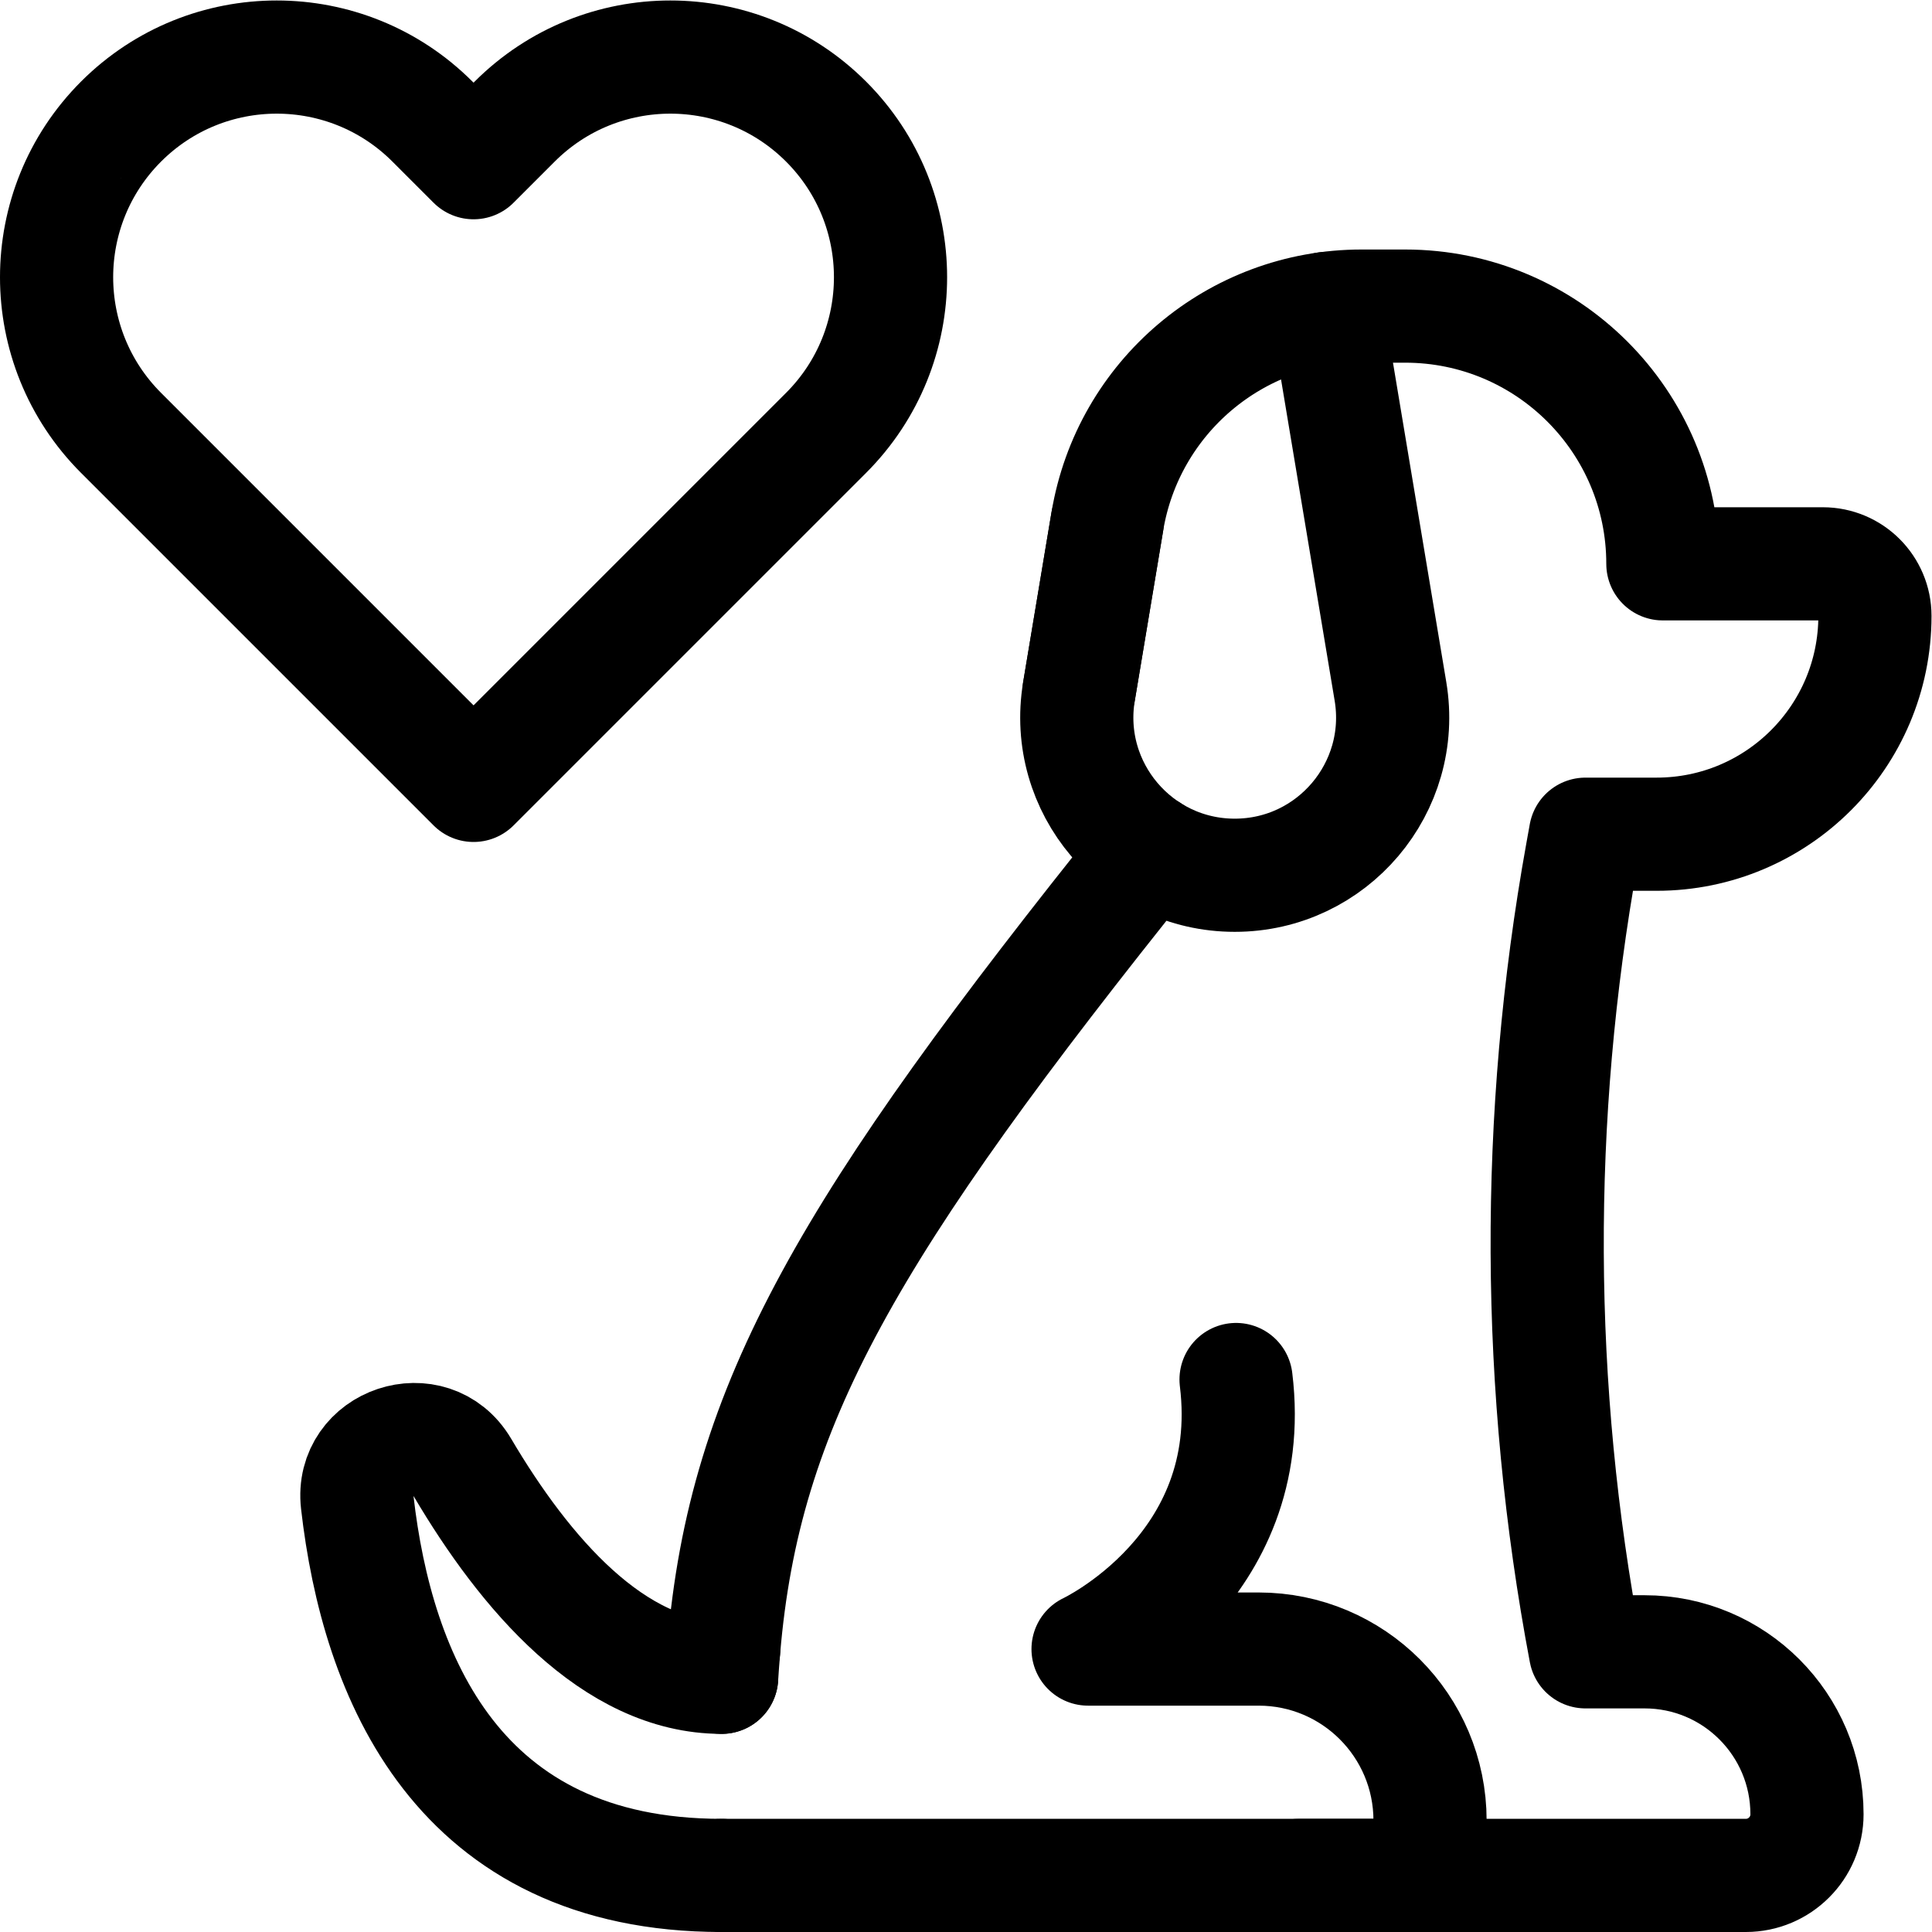 <?xml version="1.0" encoding="UTF-8" standalone="no"?>
<!-- Created with Inkscape (http://www.inkscape.org/) -->

<svg
   version="1.1"
   id="svg255"
   xml:space="preserve"
   width="682.667"
   height="682.667"
   viewBox="0 0 682.667 682.667"
   xmlns="http://www.w3.org/2000/svg"
   xmlns:svg="http://www.w3.org/2000/svg"><defs
     id="defs259"><clipPath
       clipPathUnits="userSpaceOnUse"
       id="clipPath269"><path
         d="M 0,512 H 512 V 0 H 0 Z"
         id="path267" /></clipPath></defs><g
     id="g261"
     transform="matrix(1.333,0,0,-1.333,0,682.667)"><g
       id="g263"><g
         id="g265"
         clip-path="url(#clipPath269)"><g
           id="g271"
           transform="translate(191.85,75)"><path
             d="M 0,0 C -0.22,-2.55 -0.4,-5.04 -0.56,-7.48"
             style="fill:none;stroke:#000000;stroke-width:30;stroke-linecap:round;stroke-linejoin:round;stroke-miterlimit:10;stroke-dasharray:none;stroke-opacity:1"
             id="path273" /></g><g
           id="g275"
           transform="translate(327.65,146.45)"><path
             d="m 0,0 c 6.195,-50.17 -39.23,-71.45 -39.23,-71.45 h 45.2 c 25.099,0 45.45,-20.35 45.45,-45.45 0,-4.01 -1.63,-7.65 -4.271,-10.29 -2.629,-2.63 -6.269,-4.26 -10.29,-4.26 H -136.36"
             style="fill:none;stroke:#000000;stroke-width:30;stroke-linecap:round;stroke-linejoin:round;stroke-miterlimit:10;stroke-dasharray:none;stroke-opacity:1"
             id="path277" /></g><g
           id="g279"
           transform="translate(191.85,75)"><path
             d="M 0,0 C 5.45,64.83 33.03,111.97 112.99,211.64"
             style="fill:none;stroke:#000000;stroke-width:30;stroke-linecap:round;stroke-linejoin:round;stroke-miterlimit:10;stroke-dasharray:none;stroke-opacity:1"
             id="path281" /></g><g
           id="g283"
           transform="translate(293.53,373.91)"><path
             d="m 0,0 -7.521,-45.05 c -4.25,-25.51 15.42,-48.74 41.291,-48.74 25.87,0 45.54,23.23 41.28,48.75 L 58.109,56.46"
             style="fill:none;stroke:#000000;stroke-width:30;stroke-linecap:round;stroke-linejoin:round;stroke-miterlimit:10;stroke-dasharray:none;stroke-opacity:1"
             id="path285" /></g><g
           id="g287"
           transform="translate(344.299,15)"><path
             d="m 0,0 h 118.481 c 4.48,0 8.531,1.82 11.46,4.75 2.94,2.93 4.75,6.99 4.75,11.46 0,23.78 -19.28,43.06 -43.06,43.06 H 75.975 C 62.753,129.18 62.444,200.919 75.063,270.94 l 0.912,5.06 h 18.862 c 31.957,0 57.864,25.907 57.864,57.865 0,7.623 -6.18,13.803 -13.804,13.803 H 96.49 c 0,37.733 -30.588,68.322 -68.321,68.322 h -11.55 c -33.394,0 -61.895,-24.14 -67.39,-57.079 l -7.515,-45.046"
             style="fill:none;stroke:#000000;stroke-width:30;stroke-linecap:round;stroke-linejoin:round;stroke-miterlimit:10;stroke-dasharray:none;stroke-opacity:1"
             id="path289" /></g><g
           id="g291"
           transform="translate(191.29,15)"><path
             d="m 0,0 c -70.036,0 -91.323,52.813 -96.579,98.828 -1.835,16.063 19.654,23.221 27.871,9.298 C -52.201,80.153 -28.645,52.52 0,52.52"
             style="fill:none;stroke:#000000;stroke-width:30;stroke-linecap:round;stroke-linejoin:round;stroke-miterlimit:10;stroke-dasharray:none;stroke-opacity:1"
             id="path293" /></g><g
           id="g295"
           transform="translate(218.965,397.378)"><path
             d="M 0,0 -93.436,-93.436 -186.873,0 c -22.789,22.79 -22.789,59.74 0,82.53 h 10e-4 c 22.789,22.789 59.74,22.789 82.529,0 L -93.436,71.623 -82.53,82.53 c 22.79,22.789 59.74,22.789 82.53,0 C 22.79,59.74 22.79,22.79 0,0 Z"
             style="fill:none;stroke:#000000;stroke-width:30;stroke-linecap:round;stroke-linejoin:round;stroke-miterlimit:10;stroke-dasharray:none;stroke-opacity:1"
             id="path297" /></g></g></g></g></svg>
